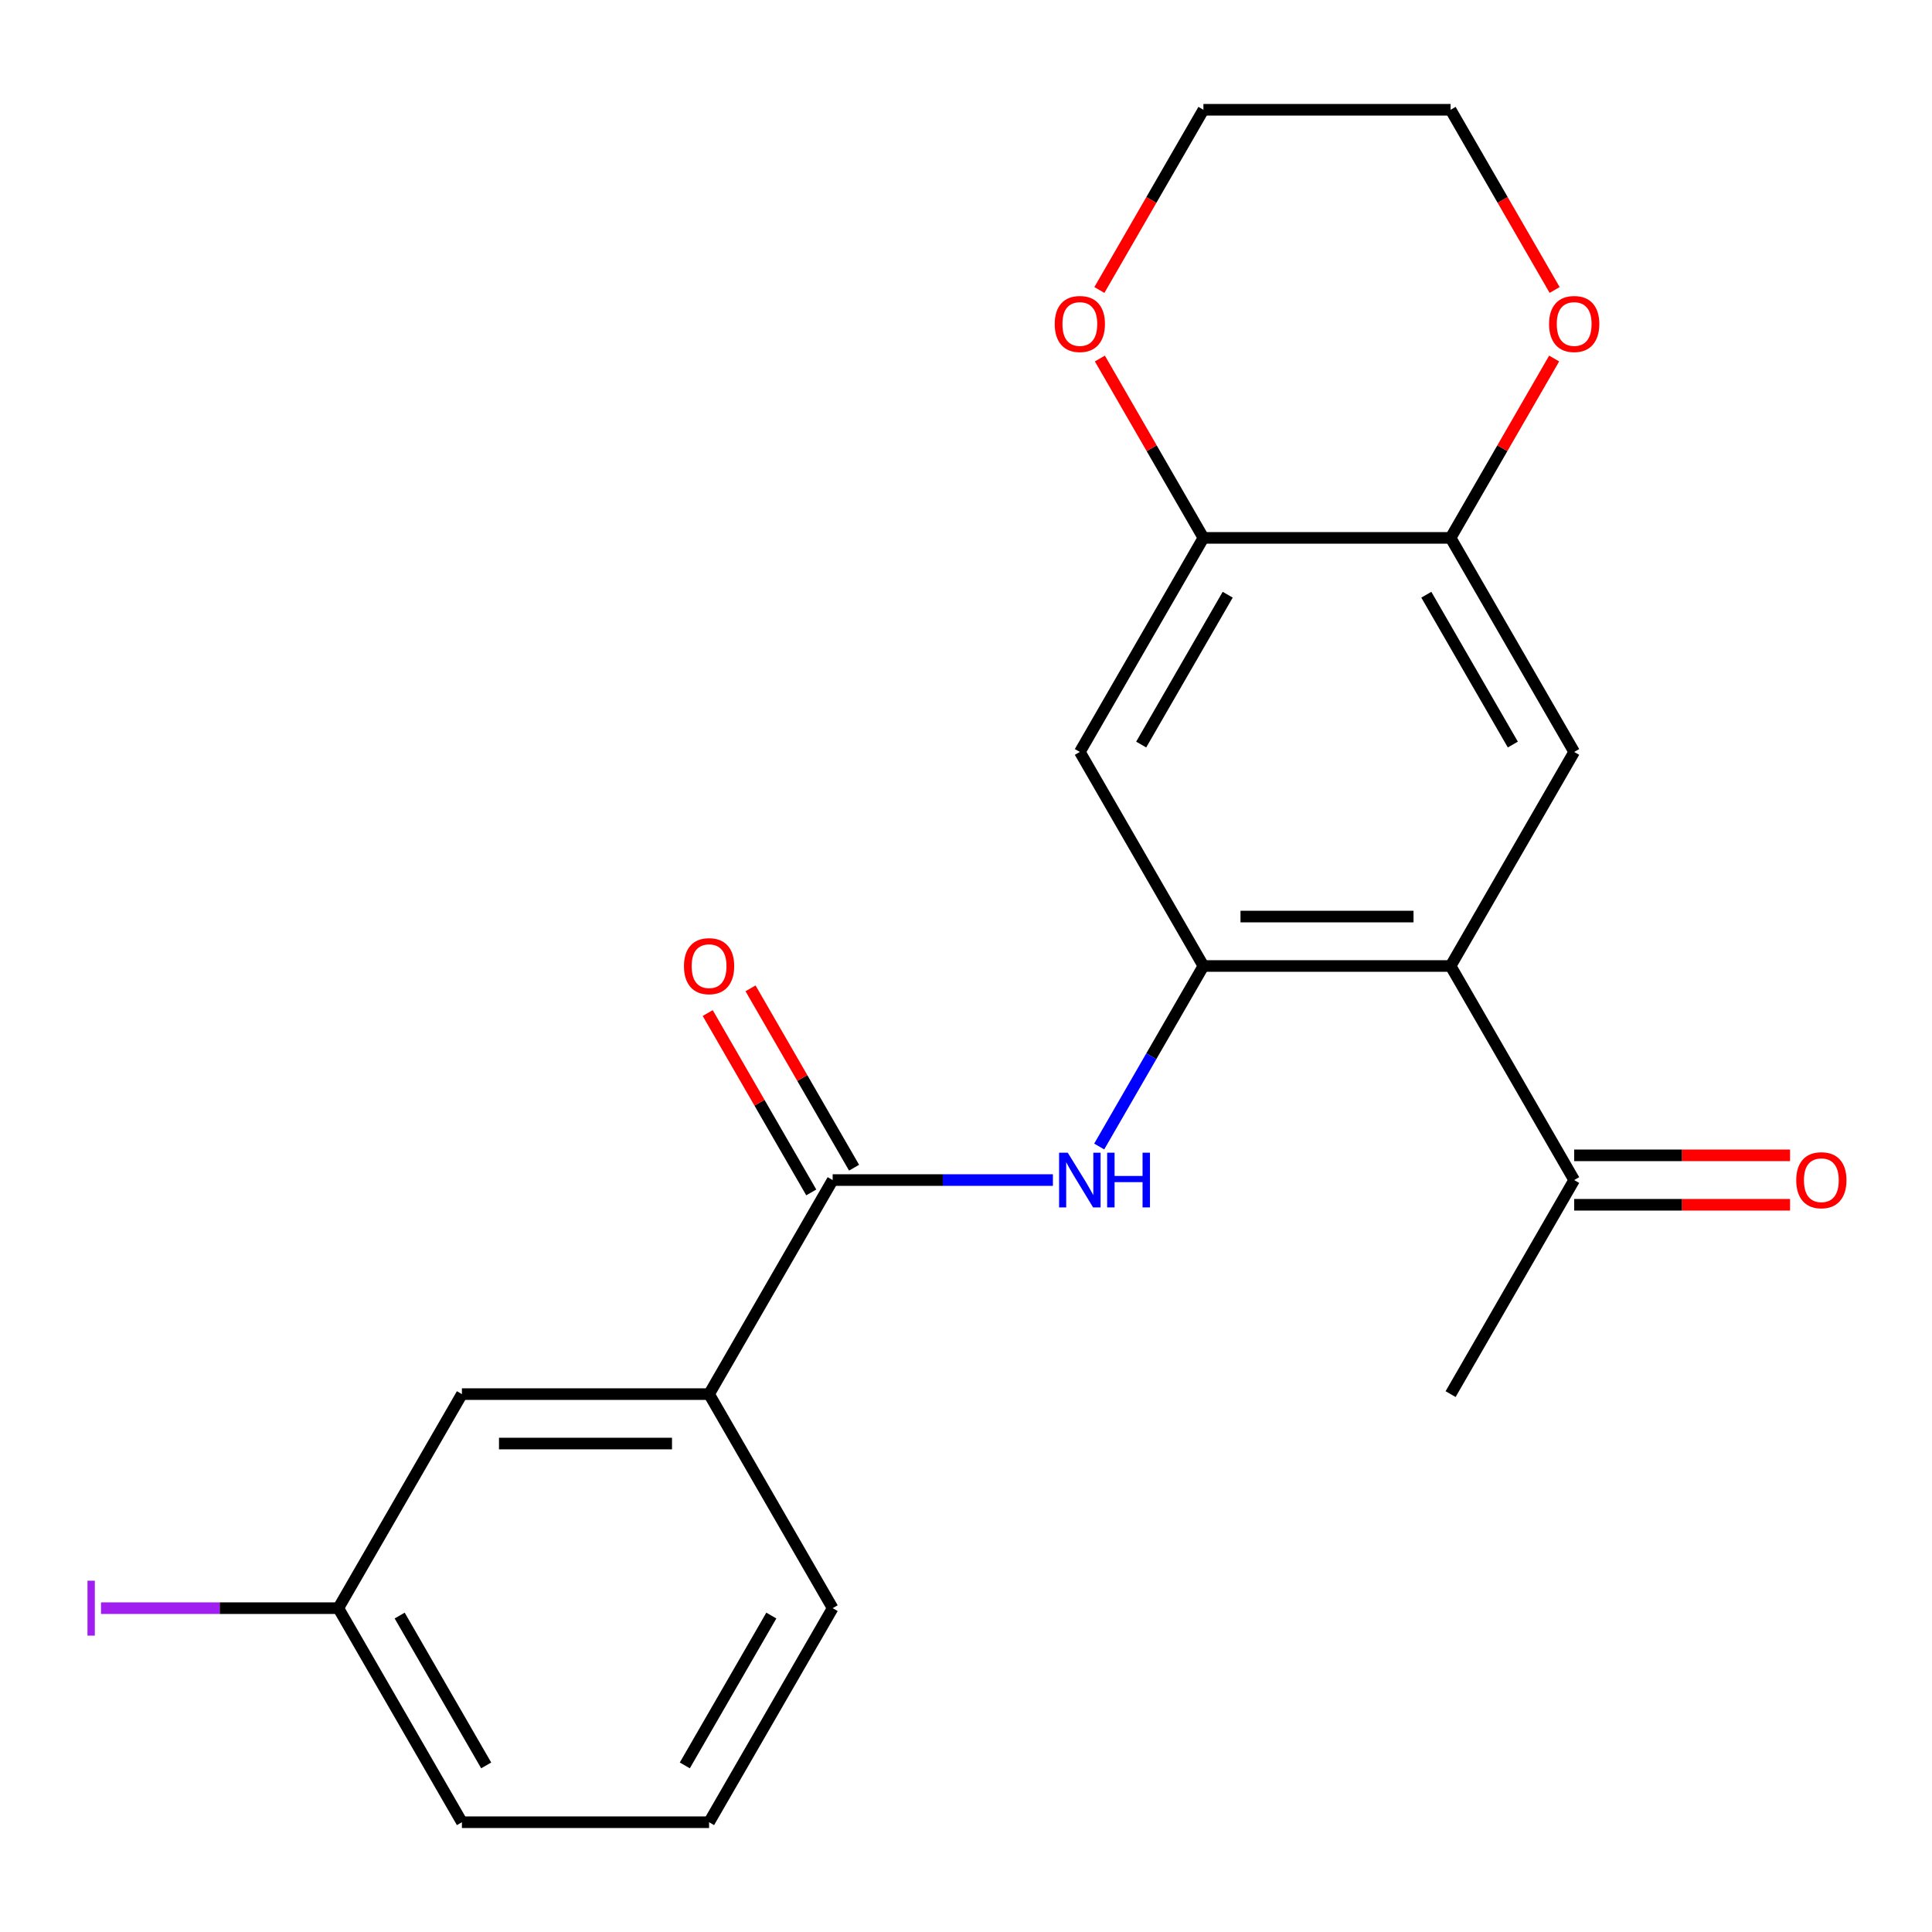 <?xml version='1.0' encoding='iso-8859-1'?>
<svg version='1.1' baseProfile='full'
              xmlns='http://www.w3.org/2000/svg'
                      xmlns:rdkit='http://www.rdkit.org/xml'
                      xmlns:xlink='http://www.w3.org/1999/xlink'
                  xml:space='preserve'
width='1000px' height='1000px' viewBox='0 0 1000 1000'>
<!-- END OF HEADER -->
<rect style='opacity:1.0;fill:#FFFFFF;stroke:none' width='1000' height='1000' x='0' y='0'> </rect>
<path class='bond-0' d='M 622.891,500 L 750.827,500' style='fill:none;fill-rule:evenodd;stroke:#000000;stroke-width:6px;stroke-linecap:butt;stroke-linejoin:miter;stroke-opacity:1' />
<path class='bond-0' d='M 642.081,474.413 L 731.636,474.413' style='fill:none;fill-rule:evenodd;stroke:#000000;stroke-width:6px;stroke-linecap:butt;stroke-linejoin:miter;stroke-opacity:1' />
<path class='bond-2' d='M 622.891,500 L 595.918,546.718' style='fill:none;fill-rule:evenodd;stroke:#000000;stroke-width:6px;stroke-linecap:butt;stroke-linejoin:miter;stroke-opacity:1' />
<path class='bond-2' d='M 595.918,546.718 L 568.945,593.437' style='fill:none;fill-rule:evenodd;stroke:#0000FF;stroke-width:6px;stroke-linecap:butt;stroke-linejoin:miter;stroke-opacity:1' />
<path class='bond-4' d='M 622.891,500 L 558.923,389.205' style='fill:none;fill-rule:evenodd;stroke:#000000;stroke-width:6px;stroke-linecap:butt;stroke-linejoin:miter;stroke-opacity:1' />
<path class='bond-3' d='M 750.827,500 L 814.794,389.205' style='fill:none;fill-rule:evenodd;stroke:#000000;stroke-width:6px;stroke-linecap:butt;stroke-linejoin:miter;stroke-opacity:1' />
<path class='bond-8' d='M 750.827,500 L 814.794,610.795' style='fill:none;fill-rule:evenodd;stroke:#000000;stroke-width:6px;stroke-linecap:butt;stroke-linejoin:miter;stroke-opacity:1' />
<path class='bond-1' d='M 430.988,610.795 L 487.986,610.795' style='fill:none;fill-rule:evenodd;stroke:#000000;stroke-width:6px;stroke-linecap:butt;stroke-linejoin:miter;stroke-opacity:1' />
<path class='bond-1' d='M 487.986,610.795 L 544.985,610.795' style='fill:none;fill-rule:evenodd;stroke:#0000FF;stroke-width:6px;stroke-linecap:butt;stroke-linejoin:miter;stroke-opacity:1' />
<path class='bond-7' d='M 430.988,610.795 L 367.02,721.591' style='fill:none;fill-rule:evenodd;stroke:#000000;stroke-width:6px;stroke-linecap:butt;stroke-linejoin:miter;stroke-opacity:1' />
<path class='bond-11' d='M 442.067,604.399 L 415.268,557.98' style='fill:none;fill-rule:evenodd;stroke:#000000;stroke-width:6px;stroke-linecap:butt;stroke-linejoin:miter;stroke-opacity:1' />
<path class='bond-11' d='M 415.268,557.98 L 388.468,511.562' style='fill:none;fill-rule:evenodd;stroke:#FF0000;stroke-width:6px;stroke-linecap:butt;stroke-linejoin:miter;stroke-opacity:1' />
<path class='bond-11' d='M 419.908,617.192 L 393.109,570.774' style='fill:none;fill-rule:evenodd;stroke:#000000;stroke-width:6px;stroke-linecap:butt;stroke-linejoin:miter;stroke-opacity:1' />
<path class='bond-11' d='M 393.109,570.774 L 366.309,524.355' style='fill:none;fill-rule:evenodd;stroke:#FF0000;stroke-width:6px;stroke-linecap:butt;stroke-linejoin:miter;stroke-opacity:1' />
<path class='bond-22' d='M 814.794,389.205 L 750.827,278.409' style='fill:none;fill-rule:evenodd;stroke:#000000;stroke-width:6px;stroke-linecap:butt;stroke-linejoin:miter;stroke-opacity:1' />
<path class='bond-22' d='M 783.04,385.379 L 738.263,307.822' style='fill:none;fill-rule:evenodd;stroke:#000000;stroke-width:6px;stroke-linecap:butt;stroke-linejoin:miter;stroke-opacity:1' />
<path class='bond-6' d='M 558.923,389.205 L 622.891,278.409' style='fill:none;fill-rule:evenodd;stroke:#000000;stroke-width:6px;stroke-linecap:butt;stroke-linejoin:miter;stroke-opacity:1' />
<path class='bond-6' d='M 590.678,385.379 L 635.455,307.822' style='fill:none;fill-rule:evenodd;stroke:#000000;stroke-width:6px;stroke-linecap:butt;stroke-linejoin:miter;stroke-opacity:1' />
<path class='bond-5' d='M 750.827,278.409 L 622.891,278.409' style='fill:none;fill-rule:evenodd;stroke:#000000;stroke-width:6px;stroke-linecap:butt;stroke-linejoin:miter;stroke-opacity:1' />
<path class='bond-9' d='M 750.827,278.409 L 777.626,231.991' style='fill:none;fill-rule:evenodd;stroke:#000000;stroke-width:6px;stroke-linecap:butt;stroke-linejoin:miter;stroke-opacity:1' />
<path class='bond-9' d='M 777.626,231.991 L 804.426,185.572' style='fill:none;fill-rule:evenodd;stroke:#FF0000;stroke-width:6px;stroke-linecap:butt;stroke-linejoin:miter;stroke-opacity:1' />
<path class='bond-10' d='M 622.891,278.409 L 596.091,231.991' style='fill:none;fill-rule:evenodd;stroke:#000000;stroke-width:6px;stroke-linecap:butt;stroke-linejoin:miter;stroke-opacity:1' />
<path class='bond-10' d='M 596.091,231.991 L 569.292,185.572' style='fill:none;fill-rule:evenodd;stroke:#FF0000;stroke-width:6px;stroke-linecap:butt;stroke-linejoin:miter;stroke-opacity:1' />
<path class='bond-12' d='M 367.02,721.591 L 239.085,721.591' style='fill:none;fill-rule:evenodd;stroke:#000000;stroke-width:6px;stroke-linecap:butt;stroke-linejoin:miter;stroke-opacity:1' />
<path class='bond-12' d='M 347.83,747.178 L 258.275,747.178' style='fill:none;fill-rule:evenodd;stroke:#000000;stroke-width:6px;stroke-linecap:butt;stroke-linejoin:miter;stroke-opacity:1' />
<path class='bond-16' d='M 367.02,721.591 L 430.988,832.386' style='fill:none;fill-rule:evenodd;stroke:#000000;stroke-width:6px;stroke-linecap:butt;stroke-linejoin:miter;stroke-opacity:1' />
<path class='bond-13' d='M 814.794,623.589 L 870.663,623.589' style='fill:none;fill-rule:evenodd;stroke:#000000;stroke-width:6px;stroke-linecap:butt;stroke-linejoin:miter;stroke-opacity:1' />
<path class='bond-13' d='M 870.663,623.589 L 926.531,623.589' style='fill:none;fill-rule:evenodd;stroke:#FF0000;stroke-width:6px;stroke-linecap:butt;stroke-linejoin:miter;stroke-opacity:1' />
<path class='bond-13' d='M 814.794,598.002 L 870.663,598.002' style='fill:none;fill-rule:evenodd;stroke:#000000;stroke-width:6px;stroke-linecap:butt;stroke-linejoin:miter;stroke-opacity:1' />
<path class='bond-13' d='M 870.663,598.002 L 926.531,598.002' style='fill:none;fill-rule:evenodd;stroke:#FF0000;stroke-width:6px;stroke-linecap:butt;stroke-linejoin:miter;stroke-opacity:1' />
<path class='bond-20' d='M 814.794,610.795 L 750.827,721.591' style='fill:none;fill-rule:evenodd;stroke:#000000;stroke-width:6px;stroke-linecap:butt;stroke-linejoin:miter;stroke-opacity:1' />
<path class='bond-23' d='M 804.68,150.095 L 777.753,103.457' style='fill:none;fill-rule:evenodd;stroke:#FF0000;stroke-width:6px;stroke-linecap:butt;stroke-linejoin:miter;stroke-opacity:1' />
<path class='bond-23' d='M 777.753,103.457 L 750.827,56.819' style='fill:none;fill-rule:evenodd;stroke:#000000;stroke-width:6px;stroke-linecap:butt;stroke-linejoin:miter;stroke-opacity:1' />
<path class='bond-19' d='M 569.038,150.095 L 595.964,103.457' style='fill:none;fill-rule:evenodd;stroke:#FF0000;stroke-width:6px;stroke-linecap:butt;stroke-linejoin:miter;stroke-opacity:1' />
<path class='bond-19' d='M 595.964,103.457 L 622.891,56.819' style='fill:none;fill-rule:evenodd;stroke:#000000;stroke-width:6px;stroke-linecap:butt;stroke-linejoin:miter;stroke-opacity:1' />
<path class='bond-14' d='M 239.085,721.591 L 175.117,832.386' style='fill:none;fill-rule:evenodd;stroke:#000000;stroke-width:6px;stroke-linecap:butt;stroke-linejoin:miter;stroke-opacity:1' />
<path class='bond-15' d='M 175.117,832.386 L 113.698,832.386' style='fill:none;fill-rule:evenodd;stroke:#000000;stroke-width:6px;stroke-linecap:butt;stroke-linejoin:miter;stroke-opacity:1' />
<path class='bond-15' d='M 113.698,832.386 L 52.28,832.386' style='fill:none;fill-rule:evenodd;stroke:#A01EEF;stroke-width:6px;stroke-linecap:butt;stroke-linejoin:miter;stroke-opacity:1' />
<path class='bond-24' d='M 175.117,832.386 L 239.085,943.182' style='fill:none;fill-rule:evenodd;stroke:#000000;stroke-width:6px;stroke-linecap:butt;stroke-linejoin:miter;stroke-opacity:1' />
<path class='bond-24' d='M 206.871,836.212 L 251.649,913.769' style='fill:none;fill-rule:evenodd;stroke:#000000;stroke-width:6px;stroke-linecap:butt;stroke-linejoin:miter;stroke-opacity:1' />
<path class='bond-17' d='M 430.988,832.386 L 367.02,943.182' style='fill:none;fill-rule:evenodd;stroke:#000000;stroke-width:6px;stroke-linecap:butt;stroke-linejoin:miter;stroke-opacity:1' />
<path class='bond-17' d='M 399.234,836.212 L 354.456,913.769' style='fill:none;fill-rule:evenodd;stroke:#000000;stroke-width:6px;stroke-linecap:butt;stroke-linejoin:miter;stroke-opacity:1' />
<path class='bond-21' d='M 367.02,943.182 L 239.085,943.182' style='fill:none;fill-rule:evenodd;stroke:#000000;stroke-width:6px;stroke-linecap:butt;stroke-linejoin:miter;stroke-opacity:1' />
<path class='bond-18' d='M 750.827,56.819 L 622.891,56.819' style='fill:none;fill-rule:evenodd;stroke:#000000;stroke-width:6px;stroke-linecap:butt;stroke-linejoin:miter;stroke-opacity:1' />
<path  class='atom-3' d='M 552.663 596.635
L 561.943 611.635
Q 562.863 613.115, 564.343 615.795
Q 565.823 618.475, 565.903 618.635
L 565.903 596.635
L 569.663 596.635
L 569.663 624.955
L 565.783 624.955
L 555.823 608.555
Q 554.663 606.635, 553.423 604.435
Q 552.223 602.235, 551.863 601.555
L 551.863 624.955
L 548.183 624.955
L 548.183 596.635
L 552.663 596.635
' fill='#0000FF'/>
<path  class='atom-3' d='M 573.063 596.635
L 576.903 596.635
L 576.903 608.675
L 591.383 608.675
L 591.383 596.635
L 595.223 596.635
L 595.223 624.955
L 591.383 624.955
L 591.383 611.875
L 576.903 611.875
L 576.903 624.955
L 573.063 624.955
L 573.063 596.635
' fill='#0000FF'/>
<path  class='atom-10' d='M 801.794 167.694
Q 801.794 160.894, 805.154 157.094
Q 808.514 153.294, 814.794 153.294
Q 821.074 153.294, 824.434 157.094
Q 827.794 160.894, 827.794 167.694
Q 827.794 174.574, 824.394 178.494
Q 820.994 182.374, 814.794 182.374
Q 808.554 182.374, 805.154 178.494
Q 801.794 174.614, 801.794 167.694
M 814.794 179.174
Q 819.114 179.174, 821.434 176.294
Q 823.794 173.374, 823.794 167.694
Q 823.794 162.134, 821.434 159.334
Q 819.114 156.494, 814.794 156.494
Q 810.474 156.494, 808.114 159.294
Q 805.794 162.094, 805.794 167.694
Q 805.794 173.414, 808.114 176.294
Q 810.474 179.174, 814.794 179.174
' fill='#FF0000'/>
<path  class='atom-11' d='M 545.923 167.694
Q 545.923 160.894, 549.283 157.094
Q 552.643 153.294, 558.923 153.294
Q 565.203 153.294, 568.563 157.094
Q 571.923 160.894, 571.923 167.694
Q 571.923 174.574, 568.523 178.494
Q 565.123 182.374, 558.923 182.374
Q 552.683 182.374, 549.283 178.494
Q 545.923 174.614, 545.923 167.694
M 558.923 179.174
Q 563.243 179.174, 565.563 176.294
Q 567.923 173.374, 567.923 167.694
Q 567.923 162.134, 565.563 159.334
Q 563.243 156.494, 558.923 156.494
Q 554.603 156.494, 552.243 159.294
Q 549.923 162.094, 549.923 167.694
Q 549.923 173.414, 552.243 176.294
Q 554.603 179.174, 558.923 179.174
' fill='#FF0000'/>
<path  class='atom-12' d='M 354.02 500.08
Q 354.02 493.28, 357.38 489.48
Q 360.74 485.68, 367.02 485.68
Q 373.3 485.68, 376.66 489.48
Q 380.02 493.28, 380.02 500.08
Q 380.02 506.96, 376.62 510.88
Q 373.22 514.76, 367.02 514.76
Q 360.78 514.76, 357.38 510.88
Q 354.02 507, 354.02 500.08
M 367.02 511.56
Q 371.34 511.56, 373.66 508.68
Q 376.02 505.76, 376.02 500.08
Q 376.02 494.52, 373.66 491.72
Q 371.34 488.88, 367.02 488.88
Q 362.7 488.88, 360.34 491.68
Q 358.02 494.48, 358.02 500.08
Q 358.02 505.8, 360.34 508.68
Q 362.7 511.56, 367.02 511.56
' fill='#FF0000'/>
<path  class='atom-14' d='M 929.73 610.875
Q 929.73 604.075, 933.09 600.275
Q 936.45 596.475, 942.73 596.475
Q 949.01 596.475, 952.37 600.275
Q 955.73 604.075, 955.73 610.875
Q 955.73 617.755, 952.33 621.675
Q 948.93 625.555, 942.73 625.555
Q 936.49 625.555, 933.09 621.675
Q 929.73 617.795, 929.73 610.875
M 942.73 622.355
Q 947.05 622.355, 949.37 619.475
Q 951.73 616.555, 951.73 610.875
Q 951.73 605.315, 949.37 602.515
Q 947.05 599.675, 942.73 599.675
Q 938.41 599.675, 936.05 602.475
Q 933.73 605.275, 933.73 610.875
Q 933.73 616.595, 936.05 619.475
Q 938.41 622.355, 942.73 622.355
' fill='#FF0000'/>
<path  class='atom-16' d='M 45.281 818.166
L 49.081 818.166
L 49.081 846.606
L 45.281 846.606
L 45.281 818.166
' fill='#A01EEF'/>
</svg>
